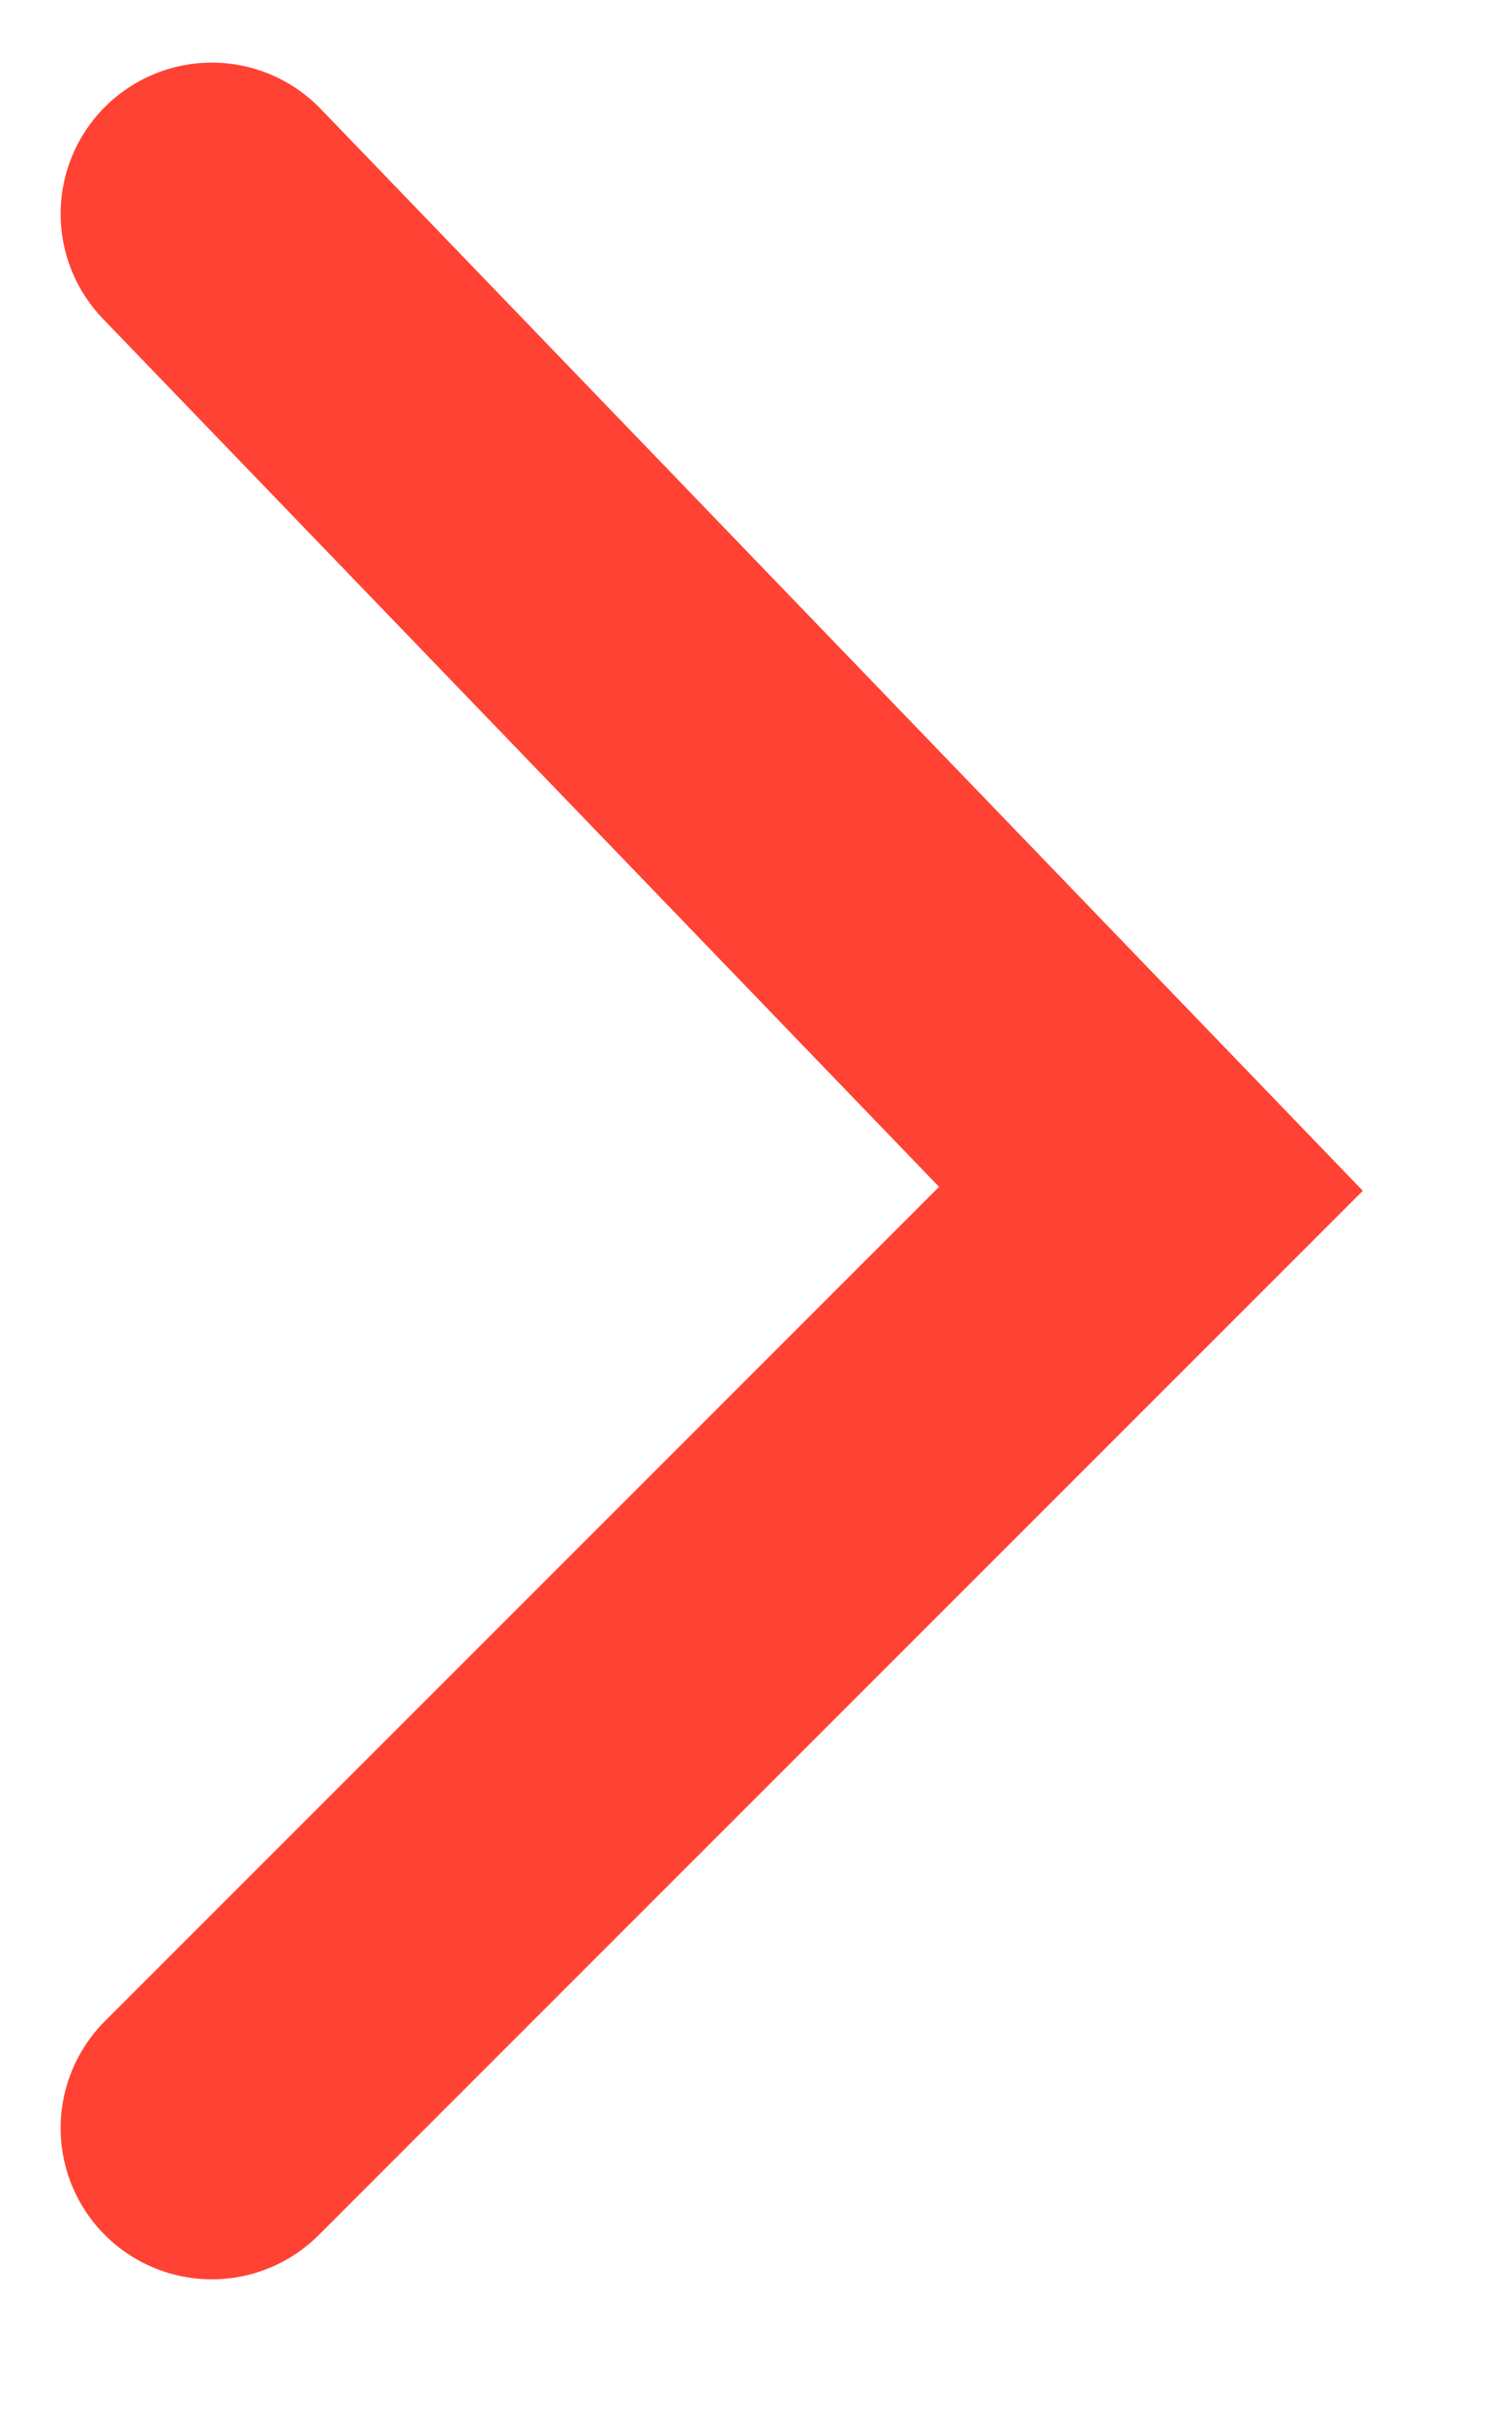 <?xml version="1.0" encoding="UTF-8" standalone="no"?>
<!DOCTYPE svg PUBLIC "-//W3C//DTD SVG 1.1//EN" "http://www.w3.org/Graphics/SVG/1.1/DTD/svg11.dtd">
<svg width="100%" height="100%" viewBox="0 0 10 16" version="1.1" xmlns="http://www.w3.org/2000/svg" xmlns:xlink="http://www.w3.org/1999/xlink" xml:space="preserve" xmlns:serif="http://www.serif.com/" style="fill-rule:evenodd;clip-rule:evenodd;stroke-linecap:round;">
    <g id="Pfad_258" transform="matrix(-1,-1.22465e-16,1.22465e-16,-1,265.544,-589.357)">
        <path d="M264.143,-603.427L257.932,-597.217L264.143,-590.771" style="fill:none;fill-rule:nonzero;stroke:rgb(255,66,51);stroke-width:2px;"/>
    </g>
</svg>
